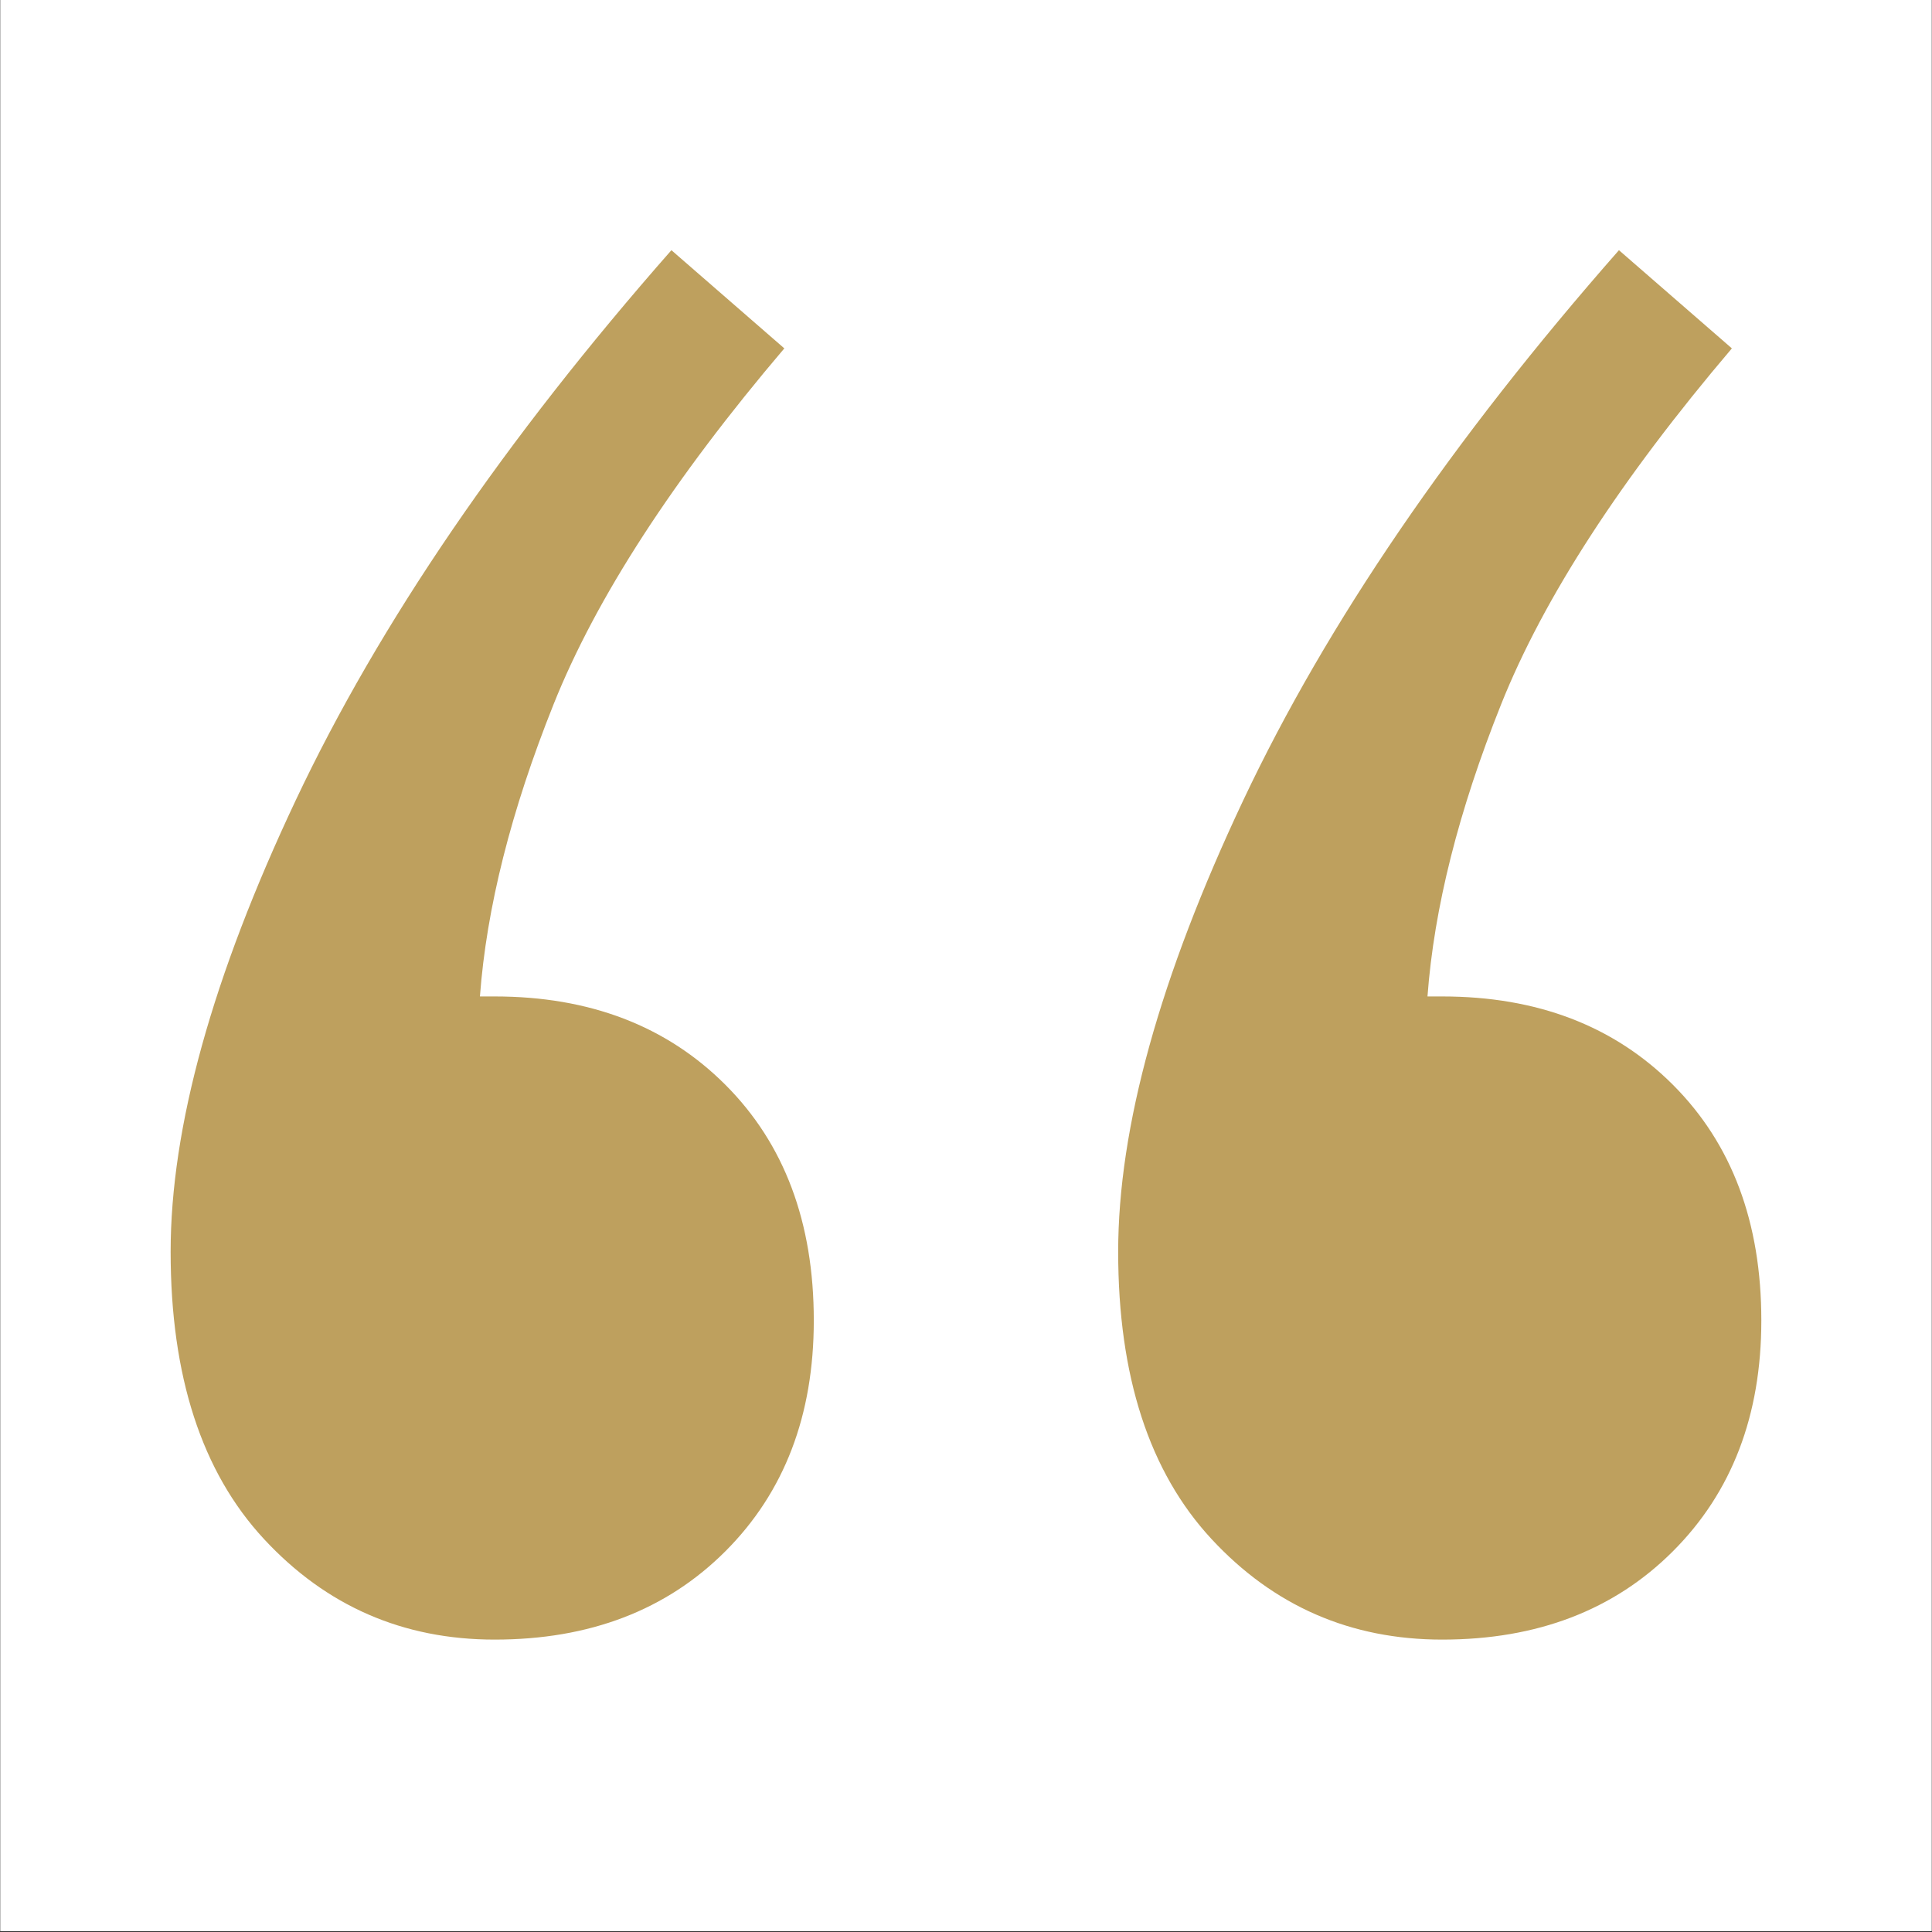 <svg xmlns="http://www.w3.org/2000/svg" xmlns:xlink="http://www.w3.org/1999/xlink" width="3000" viewBox="0 0 2250 2250" height="3000" preserveAspectRatio="xMidYMid meet"><rect x="0" y="0" width="2250" height="2250" fill="#333333" stroke="none"/><defs><g></g><clipPath id="24b0552adf"><path d="M 0.5 0 L 2249.5 0 L 2249.5 2249 L 0.5 2249 Z M 0.5 0 " clip-rule="nonzero"></path></clipPath></defs><g clip-path="url(#24b0552adf)"><path fill="#ffffff" d="M 0.5 0 L 2249.5 0 L 2249.5 2249 L 0.5 2249 Z M 0.5 0 " fill-opacity="1" fill-rule="nonzero"></path><path fill="#ffffff" d="M 0.5 0 L 2249.5 0 L 2249.5 2249 L 0.5 2249 Z M 0.5 0 " fill-opacity="1" fill-rule="nonzero"></path></g><g fill="#bea05e" fill-opacity="1"><g transform="translate(-155.779, 4236.563)"><g><path d="M 2207.016 -2698.734 C 2207.016 -2588.191 2172.707 -2498.613 2104.094 -2430 C 2035.488 -2361.395 1945.914 -2327.094 1835.375 -2327.094 C 1728.645 -2327.094 1639.066 -2366.16 1566.641 -2444.297 C 1494.211 -2522.441 1458 -2633.938 1458 -2778.781 C 1458 -2923.633 1506.598 -3098.977 1603.797 -3304.812 C 1701.004 -3510.645 1846.805 -3724.102 2041.203 -3945.188 L 2172.719 -3830.844 C 2043.113 -3678.375 1953.535 -3540.195 1903.984 -3416.312 C 1854.43 -3292.426 1825.844 -3179.023 1818.219 -3076.109 L 1835.375 -3076.109 C 1945.914 -3076.109 2035.488 -3041.801 2104.094 -2973.188 C 2172.707 -2904.57 2207.016 -2813.086 2207.016 -2698.734 Z M 1103.516 -2698.734 C 1103.516 -2588.191 1069.207 -2498.613 1000.594 -2430 C 931.977 -2361.395 842.398 -2327.094 731.859 -2327.094 C 625.129 -2327.094 535.551 -2366.16 463.125 -2444.297 C 390.707 -2522.441 354.5 -2633.938 354.5 -2778.781 C 354.5 -2923.633 403.098 -3098.977 500.297 -3304.812 C 597.492 -3510.645 743.297 -3724.102 937.703 -3945.188 L 1069.203 -3830.844 C 939.598 -3678.375 850.02 -3540.195 800.469 -3416.312 C 750.914 -3292.426 722.328 -3179.023 714.703 -3076.109 L 731.859 -3076.109 C 842.398 -3076.109 931.977 -3041.801 1000.594 -2973.188 C 1069.207 -2904.57 1103.516 -2813.086 1103.516 -2698.734 Z M 1103.516 -2698.734 "></path></g></g></g></svg>